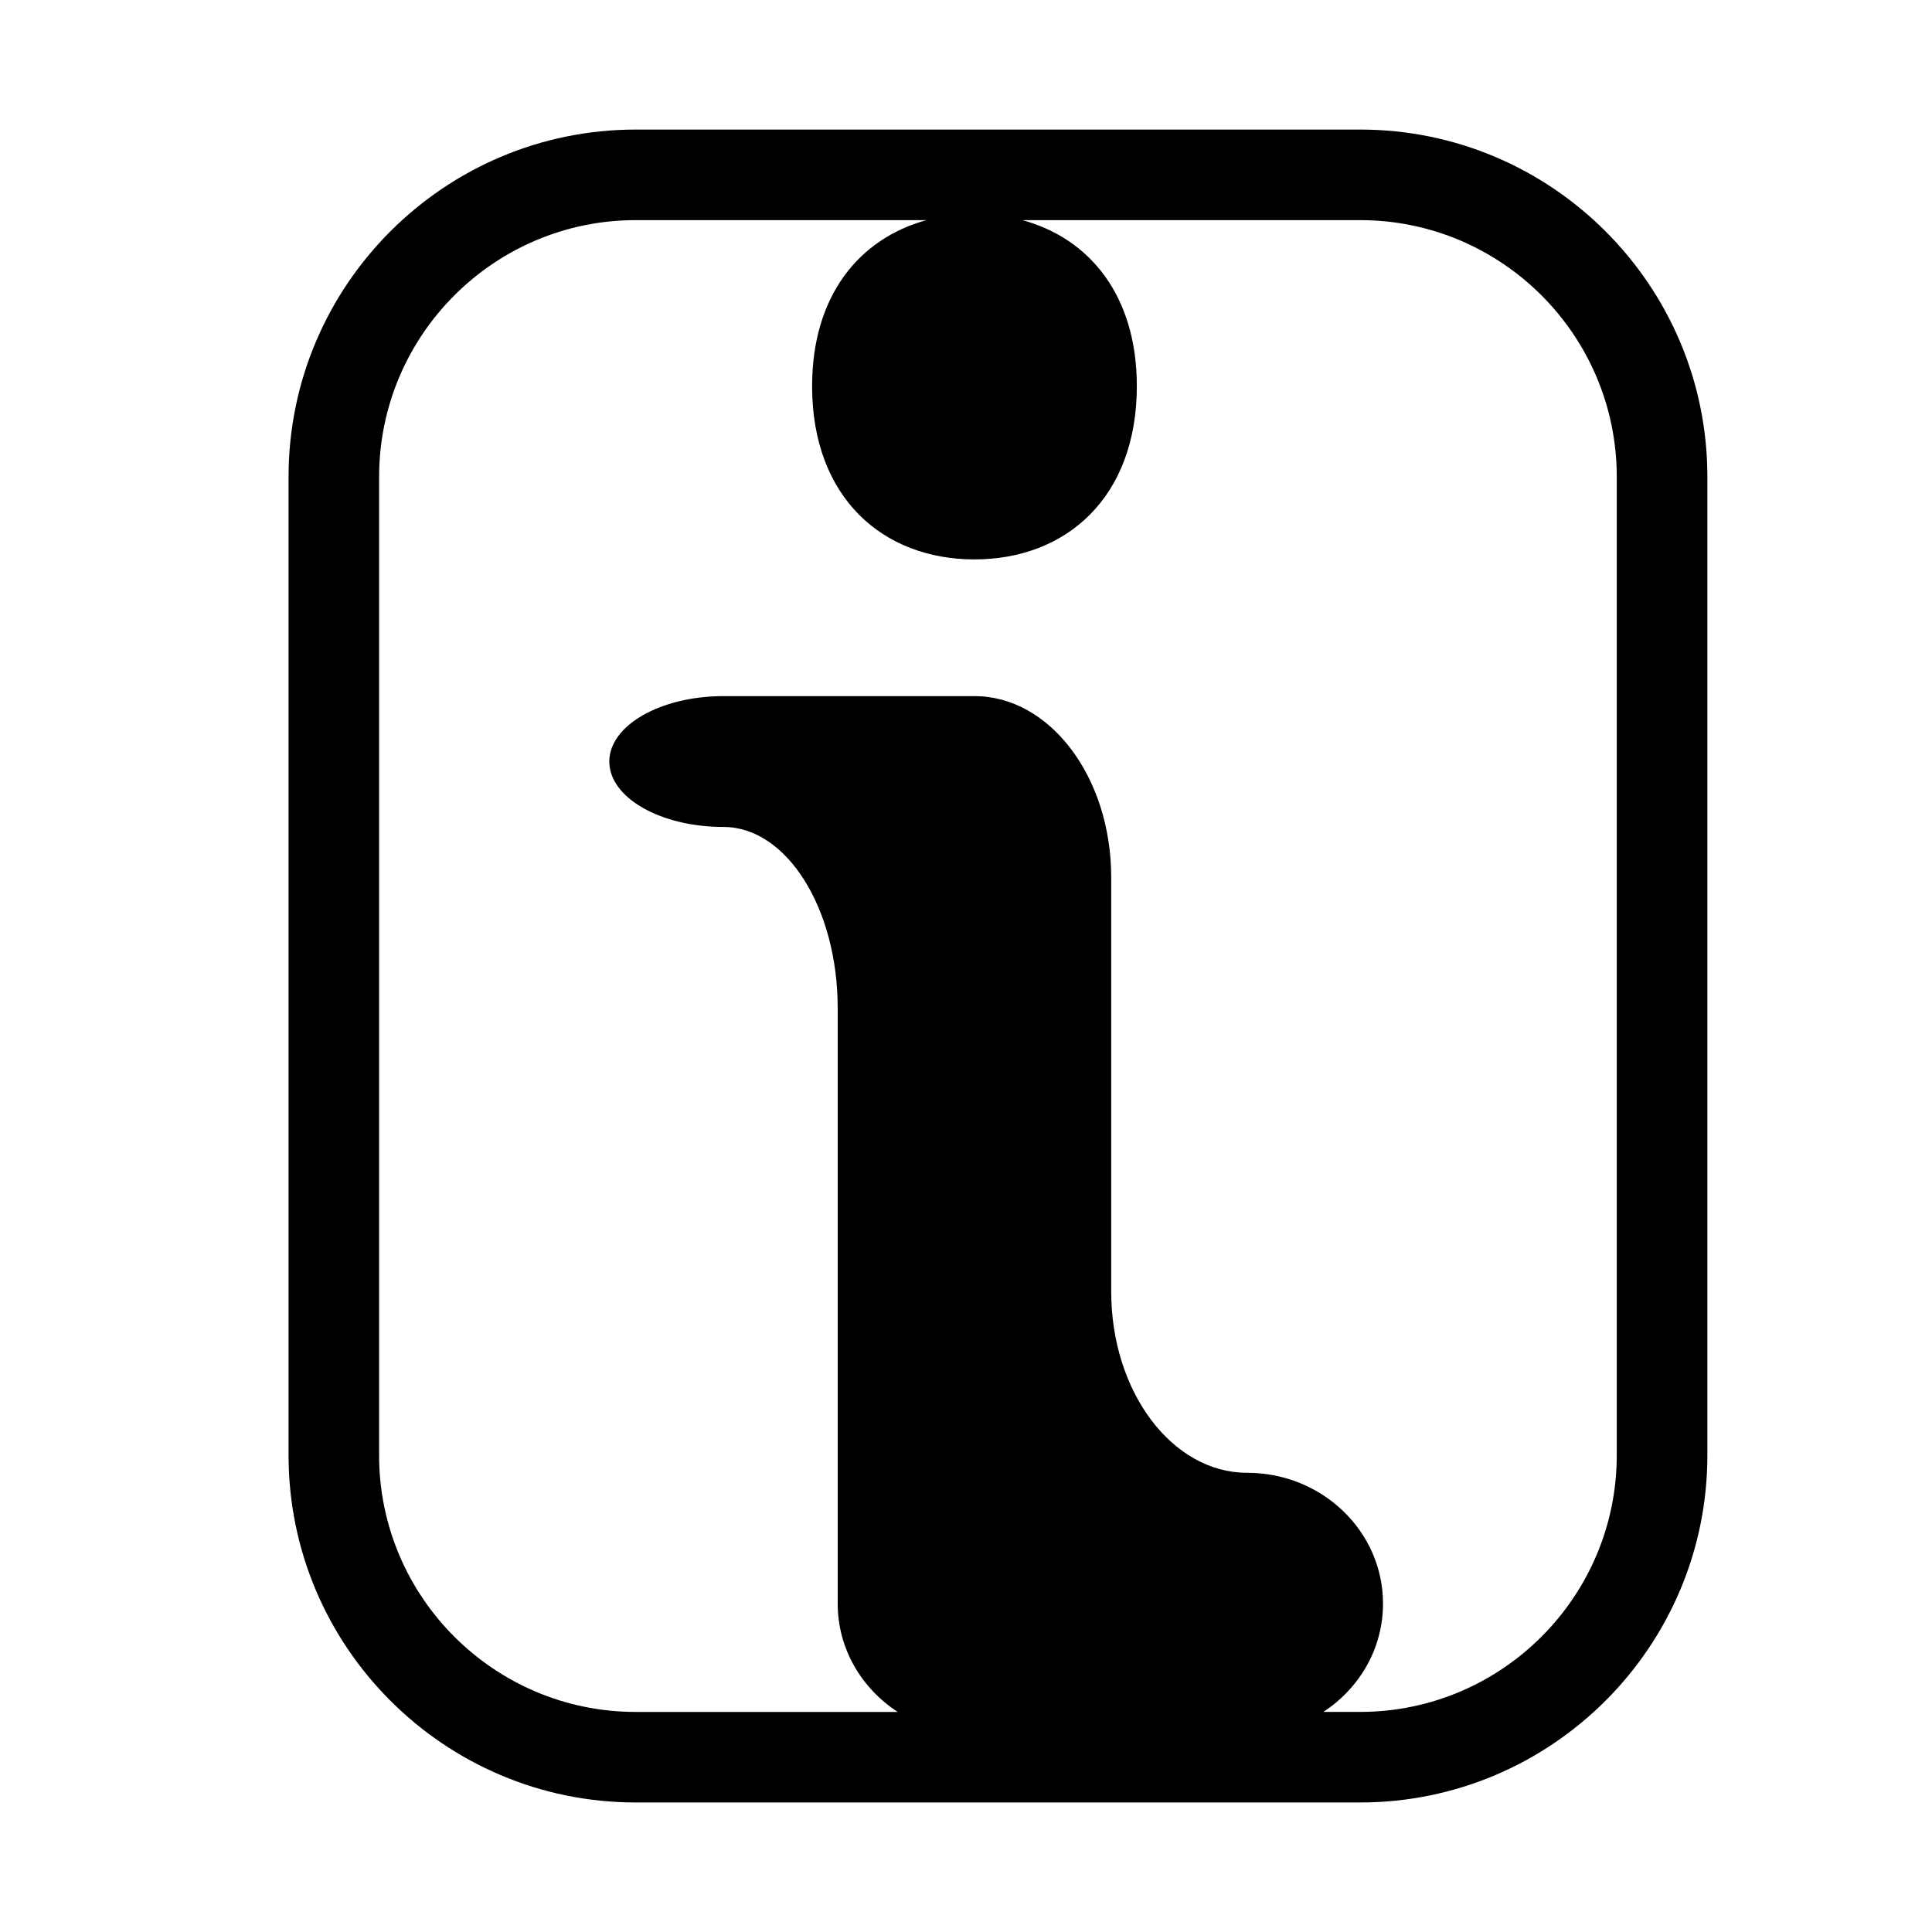 <?xml version="1.0" encoding="utf-8"?>
<!-- Generator: Adobe Illustrator 17.0.0, SVG Export Plug-In . SVG Version: 6.00 Build 0)  -->
<!DOCTYPE svg PUBLIC "-//W3C//DTD SVG 1.1//EN" "http://www.w3.org/Graphics/SVG/1.1/DTD/svg11.dtd">
<svg version="1.1" id="Capa_1" xmlns="http://www.w3.org/2000/svg" xmlns:xlink="http://www.w3.org/1999/xlink" x="0px" y="0px"
	 width="64px" height="64px" viewBox="0 0 64 64" enable-background="new 0 0 64 64" xml:space="preserve">
<g>
	<path d="M21.059,59.709h24c6.341,0,11.5-5.159,11.5-11.5V15.792c0-6.341-5.159-11.5-11.5-11.5h-24c-6.341,0-11.5,5.159-11.5,11.5
		v32.417C9.559,54.55,14.718,59.709,21.059,59.709z M12.559,15.792c0-4.686,3.813-8.5,8.5-8.5h9.633c-2.224,0.606-3.79,2.5-3.79,5.5
		c0,3.682,2.335,5.739,5.377,5.739c3.045,0,5.38-2.058,5.38-5.739c0-3-1.565-4.894-3.791-5.5h11.189c4.687,0,8.5,3.814,8.5,8.5
		v32.417c0,4.687-3.813,8.5-8.5,8.5h-1.218c1.191-0.78,1.975-2.095,1.975-3.587c0-2.394-2.016-4.334-4.502-4.334
		c-2.487,0-4.502-2.687-4.502-6.002V29.062c0-3.314-2.028-6.002-4.53-6.002h-4.53c0,0-1.694,0-3.783,0
		c-2.089,0-3.783,0.971-3.783,2.168c0,1.195,1.694,2.166,3.783,2.166c2.089,0,3.783,2.688,3.783,6.002v15.393c0,0,0,1.94,0,4.334
		c0,1.492,0.789,2.807,1.987,3.587h-8.679c-4.687,0-8.5-3.813-8.5-8.5V15.792z"/>
</g>
</svg>
